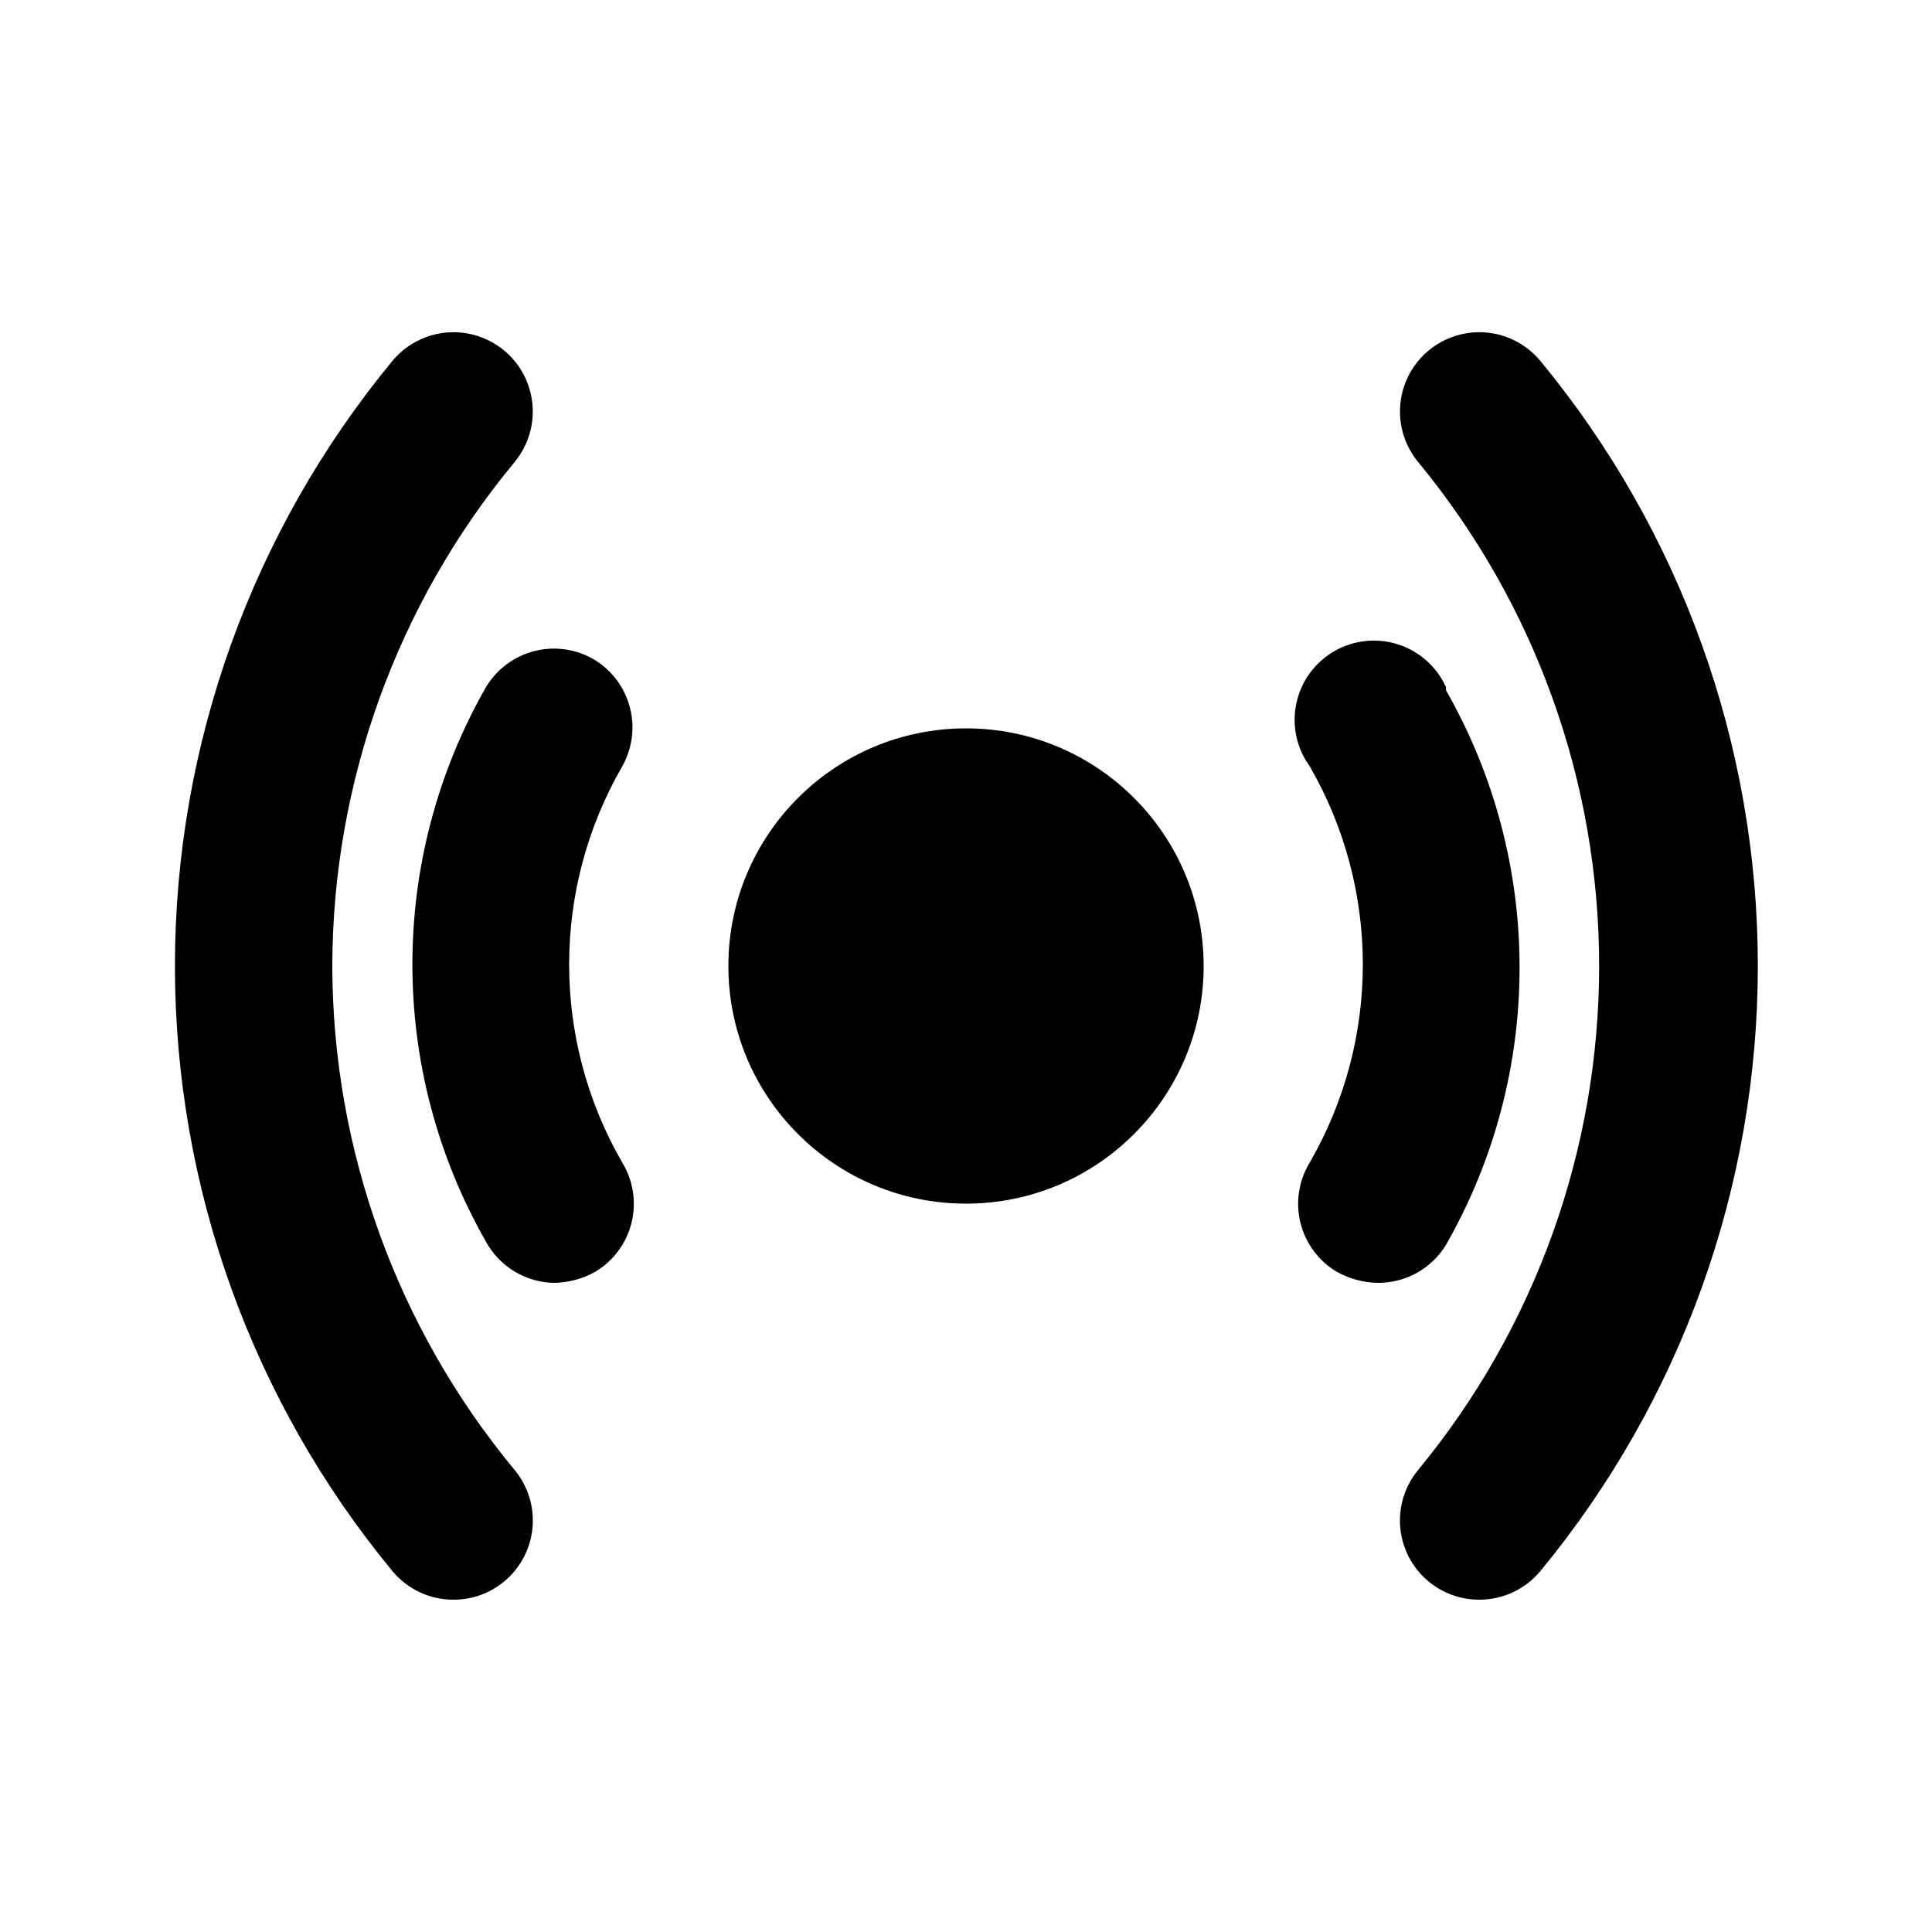<?xml version="1.0" encoding="UTF-8"?>
<!-- Uploaded to: ICON Repo, www.svgrepo.com, Generator: ICON Repo Mixer Tools -->
<svg fill="#000000" width="800px" height="800px" version="1.1" viewBox="144 144 512 512" xmlns="http://www.w3.org/2000/svg">
 <g>
  <path d="m232.06 400c0.098-48.762 17.172-95.965 48.281-133.51 4.801-5.773 6.152-13.672 3.555-20.715-2.602-7.043-8.766-12.164-16.164-13.434-7.402-1.27-14.918 1.504-19.719 7.281-37.266 45.137-57.652 101.84-57.652 160.38 0 58.531 20.387 115.24 57.652 160.38 3.996 4.797 9.922 7.566 16.164 7.555 4.906 0.012 9.66-1.695 13.434-4.828 4.293-3.559 6.996-8.68 7.508-14.23 0.512-5.555-1.207-11.082-4.777-15.367-31.109-37.547-48.184-84.75-48.281-133.51z"/>
  <path d="m462.98 400c0 34.781-28.195 62.977-62.977 62.977s-62.977-28.195-62.977-62.977 28.195-62.977 62.977-62.977 62.977 28.195 62.977 62.977"/>
  <path d="m527.21 326.11c-2.445-5.41-7.07-9.535-12.73-11.348-5.656-1.809-11.816-1.141-16.949 1.848-5.137 2.984-8.766 8.004-9.992 13.816-1.223 5.812 0.07 11.871 3.566 16.676 18.746 32.477 18.746 72.488 0 104.96-2.926 4.781-3.816 10.531-2.477 15.973 1.344 5.441 4.801 10.121 9.613 12.996 3.34 1.871 7.09 2.879 10.914 2.938 7.371 0.043 14.223-3.781 18.055-10.074 25.992-45.535 25.992-101.41 0-146.95z"/>
  <path d="m301.75 318.97c-4.777-2.922-10.531-3.812-15.973-2.473s-10.117 4.801-12.996 9.609c-25.992 45.535-25.992 101.41 0 146.95 1.781 3.25 4.387 5.973 7.559 7.891 3.168 1.918 6.793 2.961 10.496 3.023 3.824-0.059 7.578-1.066 10.914-2.938 4.812-2.875 8.273-7.555 9.613-12.996 1.34-5.441 0.449-11.191-2.473-15.973-18.75-32.473-18.75-72.484 0-104.96 2.66-4.703 3.402-10.254 2.074-15.496-1.332-5.238-4.629-9.766-9.215-12.633z"/>
  <path d="m552.19 239.62c-4.801-5.777-12.316-8.551-19.719-7.281-7.398 1.27-13.562 6.391-16.164 13.434-2.602 7.043-1.246 14.941 3.555 20.715 30.984 37.594 47.926 84.793 47.926 133.51 0 48.715-16.941 95.914-47.926 133.51-3.57 4.285-5.289 9.812-4.777 15.367 0.512 5.551 3.215 10.672 7.508 14.23 3.773 3.133 8.527 4.84 13.434 4.828 6.242 0.012 12.168-2.758 16.164-7.555 37.266-45.141 57.652-101.85 57.652-160.38 0-58.535-20.387-115.24-57.652-160.38z"/>
 </g>
</svg>